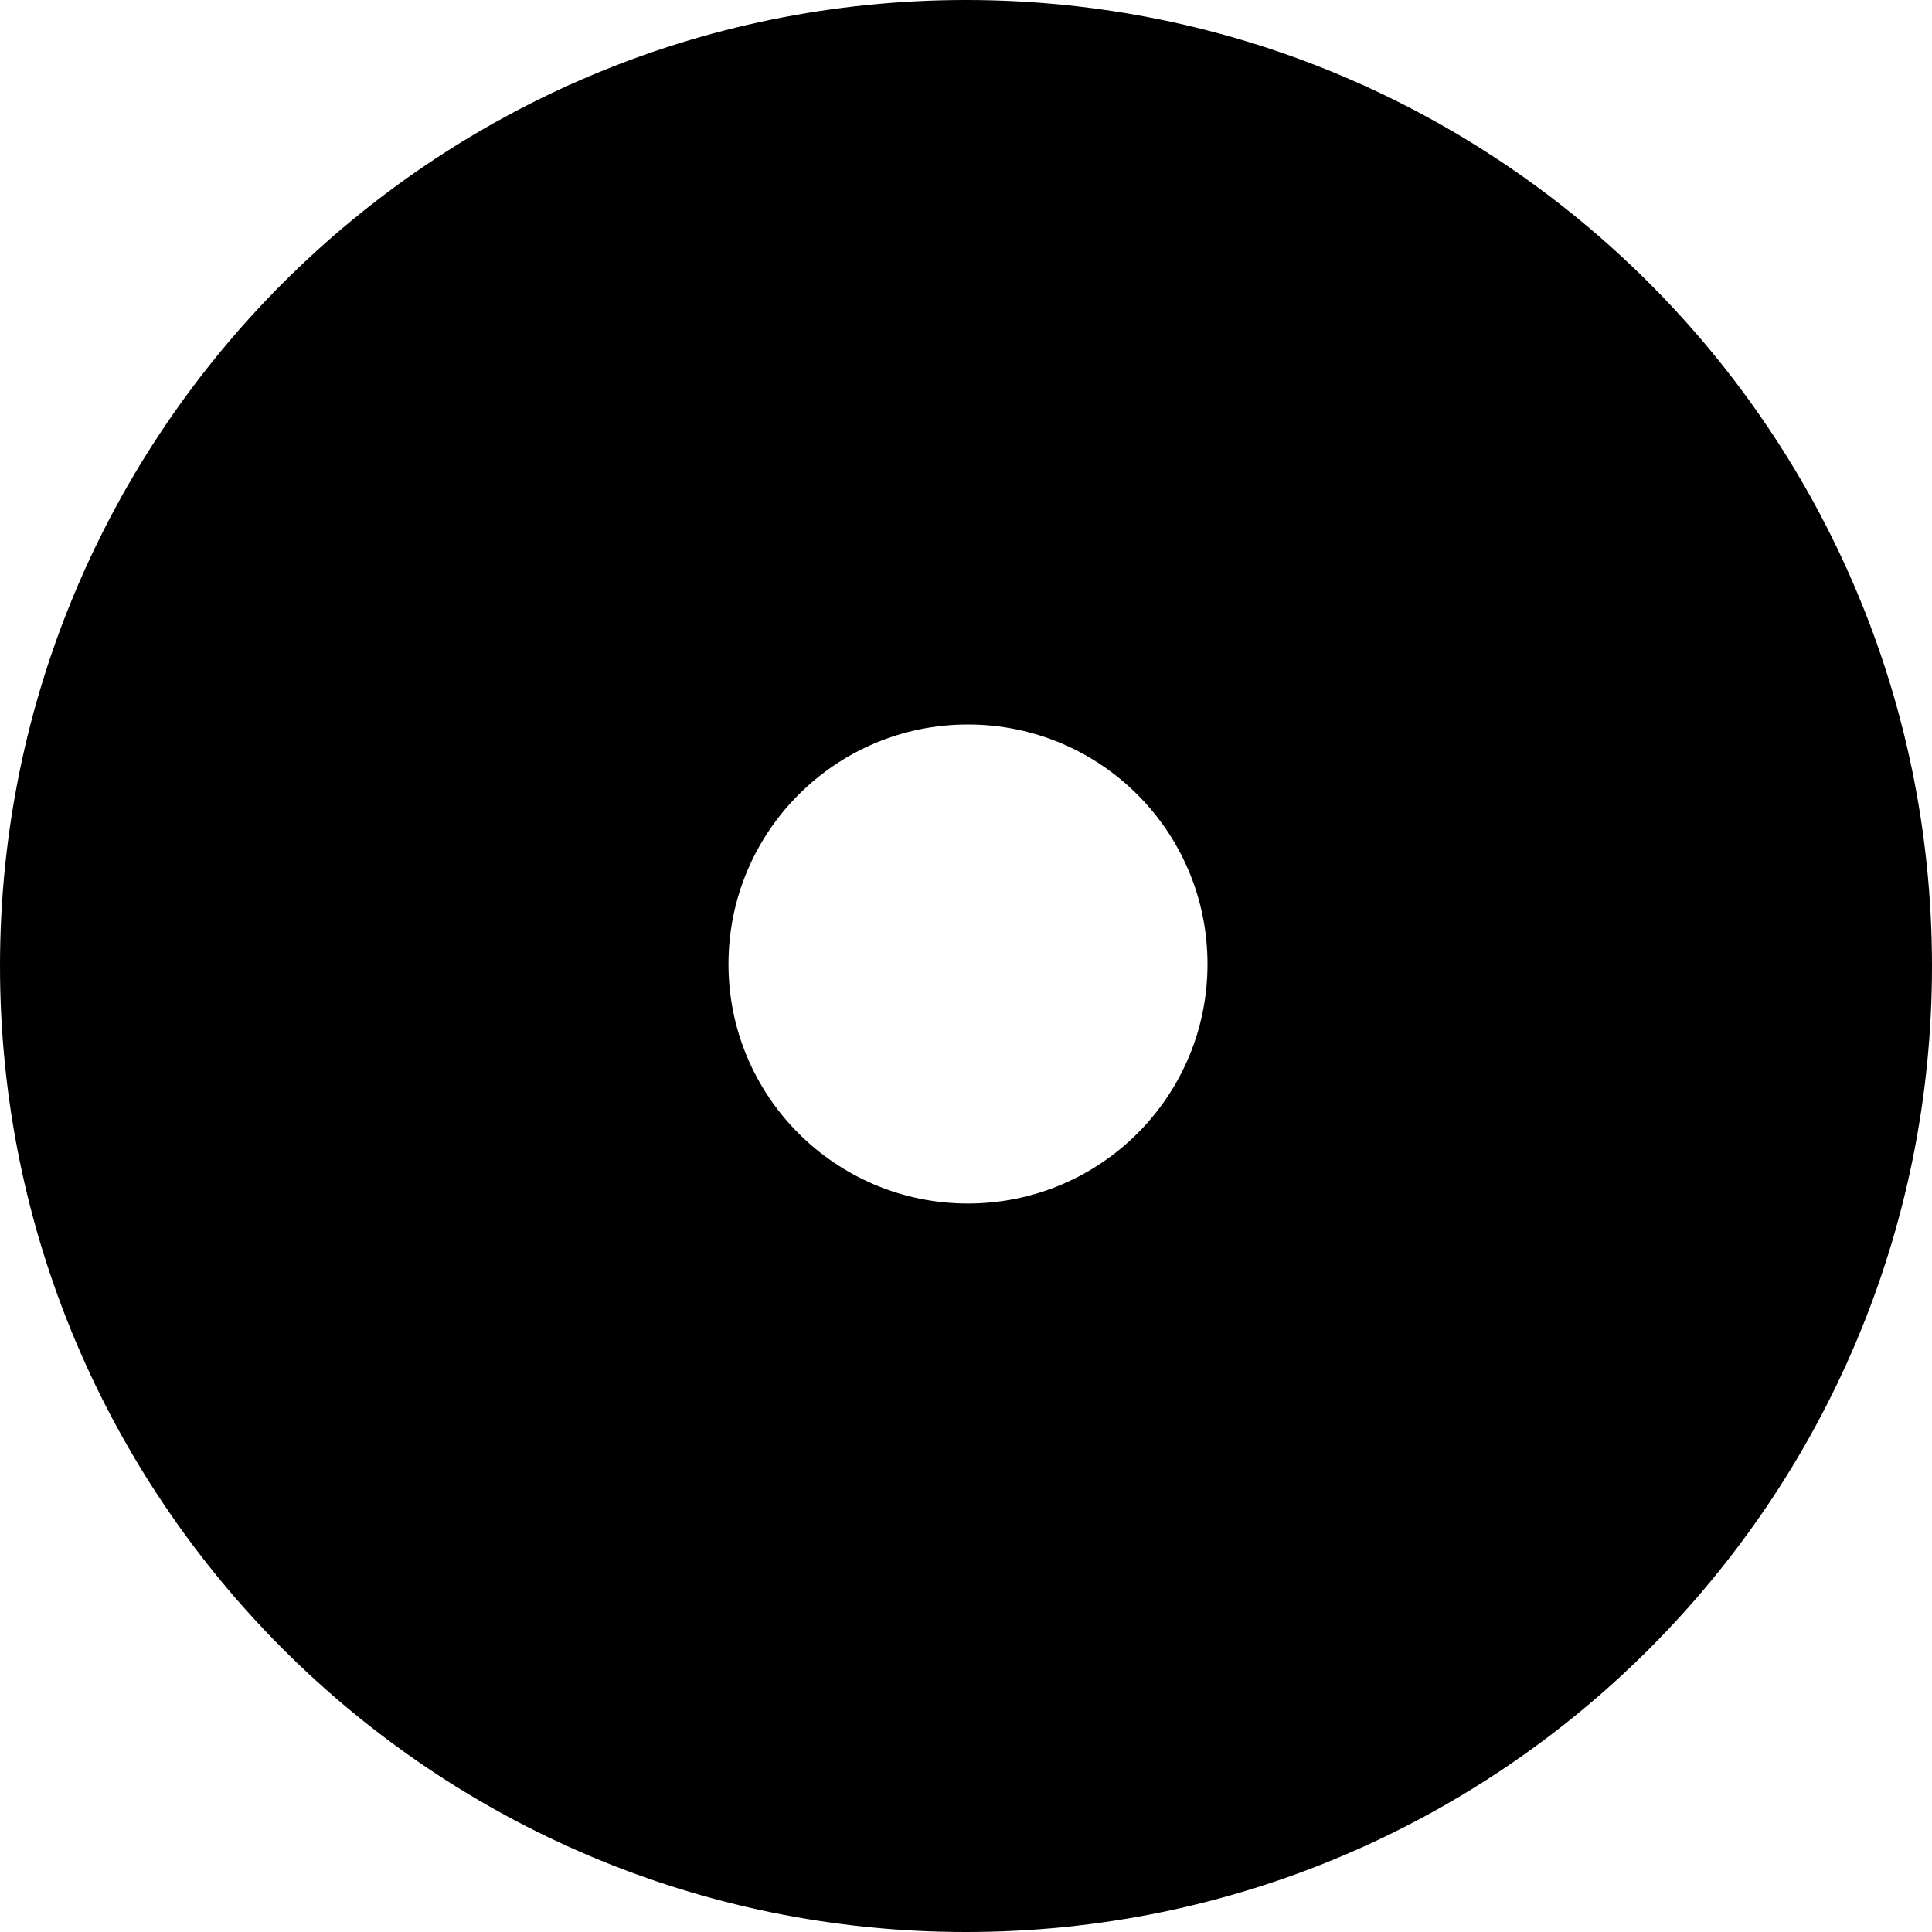 <?xml version="1.0" encoding="utf-8"?>
<!DOCTYPE svg PUBLIC "-//W3C//DTD SVG 1.1//EN" "http://www.w3.org/Graphics/SVG/1.1/DTD/svg11.dtd">
<svg version="1.1" xmlns="http://www.w3.org/2000/svg" xmlns:xlink="http://www.w3.org/1999/xlink" width="32" height="32" viewBox="0 0 32 32">

	<path d="M16 0c-8.836 0-16 7.164-16 16s7.164 16 16 16 16-7.164 16-16-7.164-16-16-16zM16.031 19.934c-2.188 0-3.965-1.773-3.965-3.965 0-2.195 1.777-3.969 3.965-3.969 2.196 0 3.969 1.773 3.969 3.969 0 2.191-1.773 3.965-3.969 3.965z"></path>
</svg>
